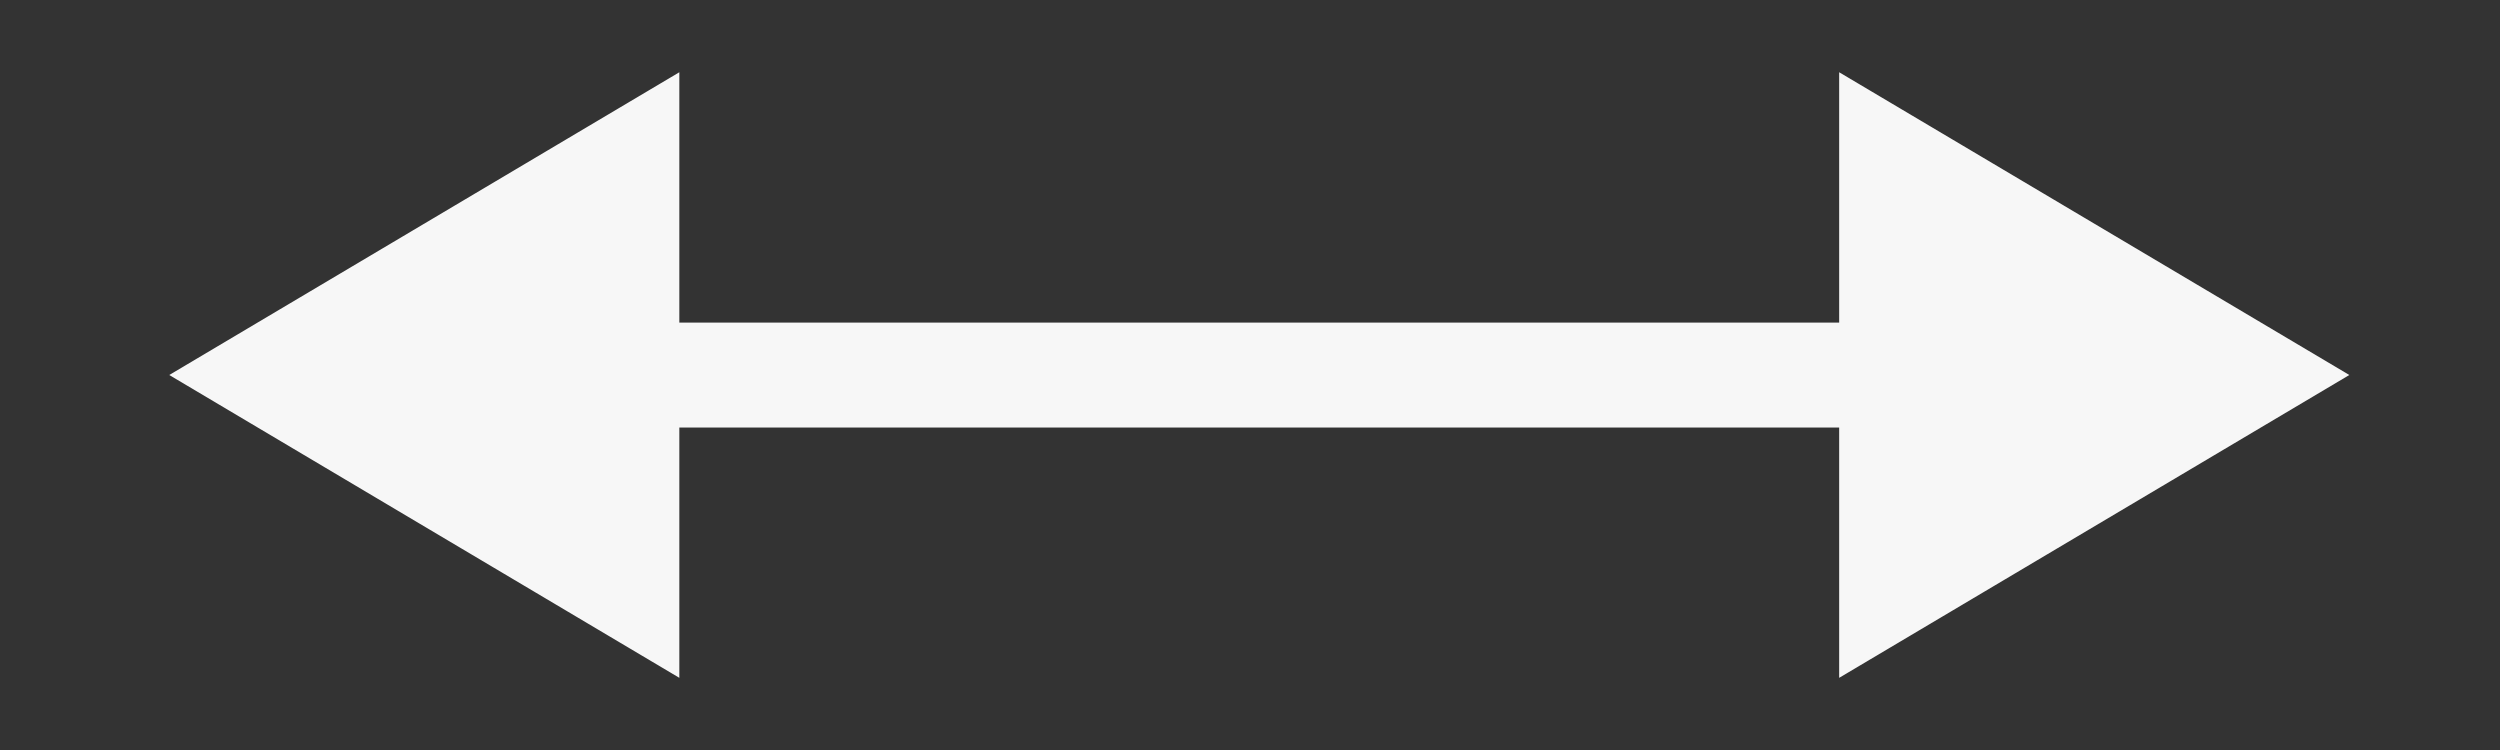            <svg
              width="30"
              height="9"
              viewBox="0 0 30 9"
              fill="none"
              xmlns="http://www.w3.org/2000/svg"
            >
              <rect x="0" y="0" width="30" height="9" fill="#333333" stroke="none"/>
              <g clip-path="url(#clip0_1247_12336)">
                <path
                  fill-rule="evenodd"
                  clip-rule="evenodd"
                  d="M8.152 8.134L2.031 4.5L8.152 0.867L8.152 3.871L22.07 3.871L22.07 0.867L28.192 4.5L22.07 8.134L22.07 5.13L8.152 5.13L8.152 8.134Z"
                  fill="#F7F7F7"
                />
              </g>
              <defs>
                <clipPath id="clip0_1247_12336">
                  <rect
                    width="29.333"
                    height="8"
                    fill="white"
                    transform="translate(0.444 0.5)"
                  />
                </clipPath>
              </defs>
            </svg>